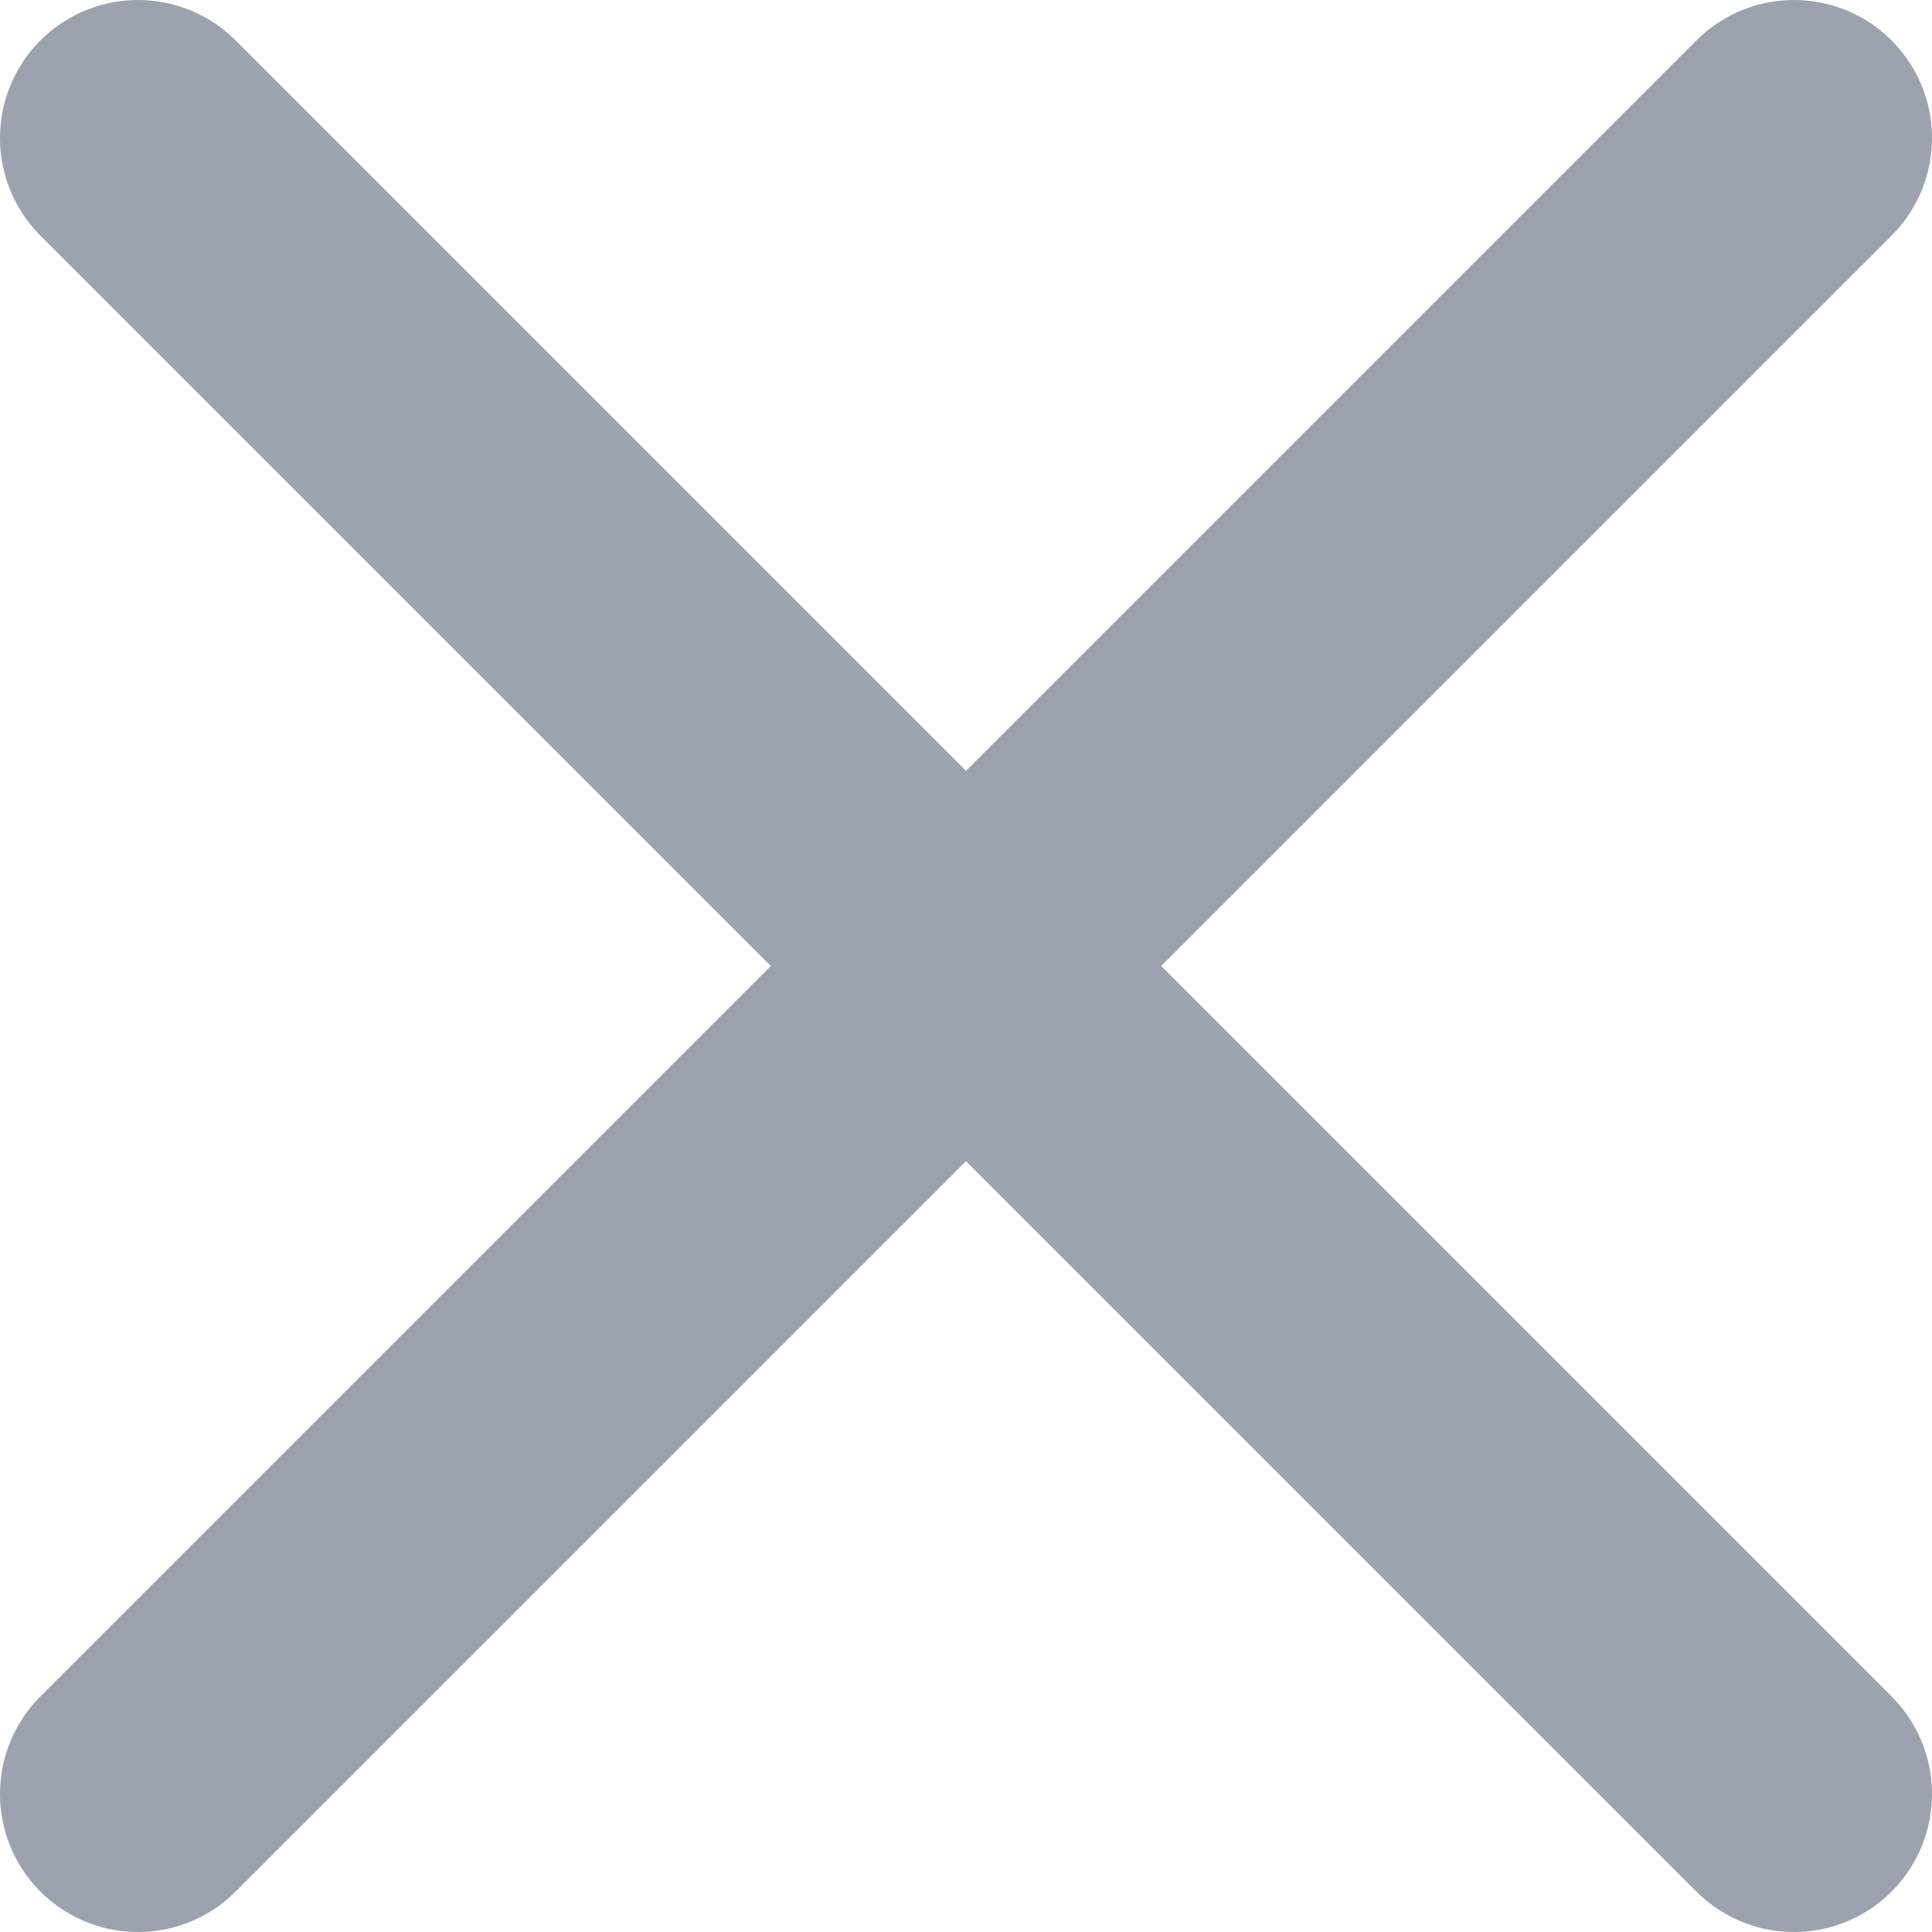 <svg width="14" height="14" viewBox="0 0 14 14" fill="none" xmlns="http://www.w3.org/2000/svg">
<path d="M1 13L13 1M1 1L13 13" stroke="#9CA3AF" stroke-width="2" stroke-linecap="round" stroke-linejoin="round"/>
</svg>
